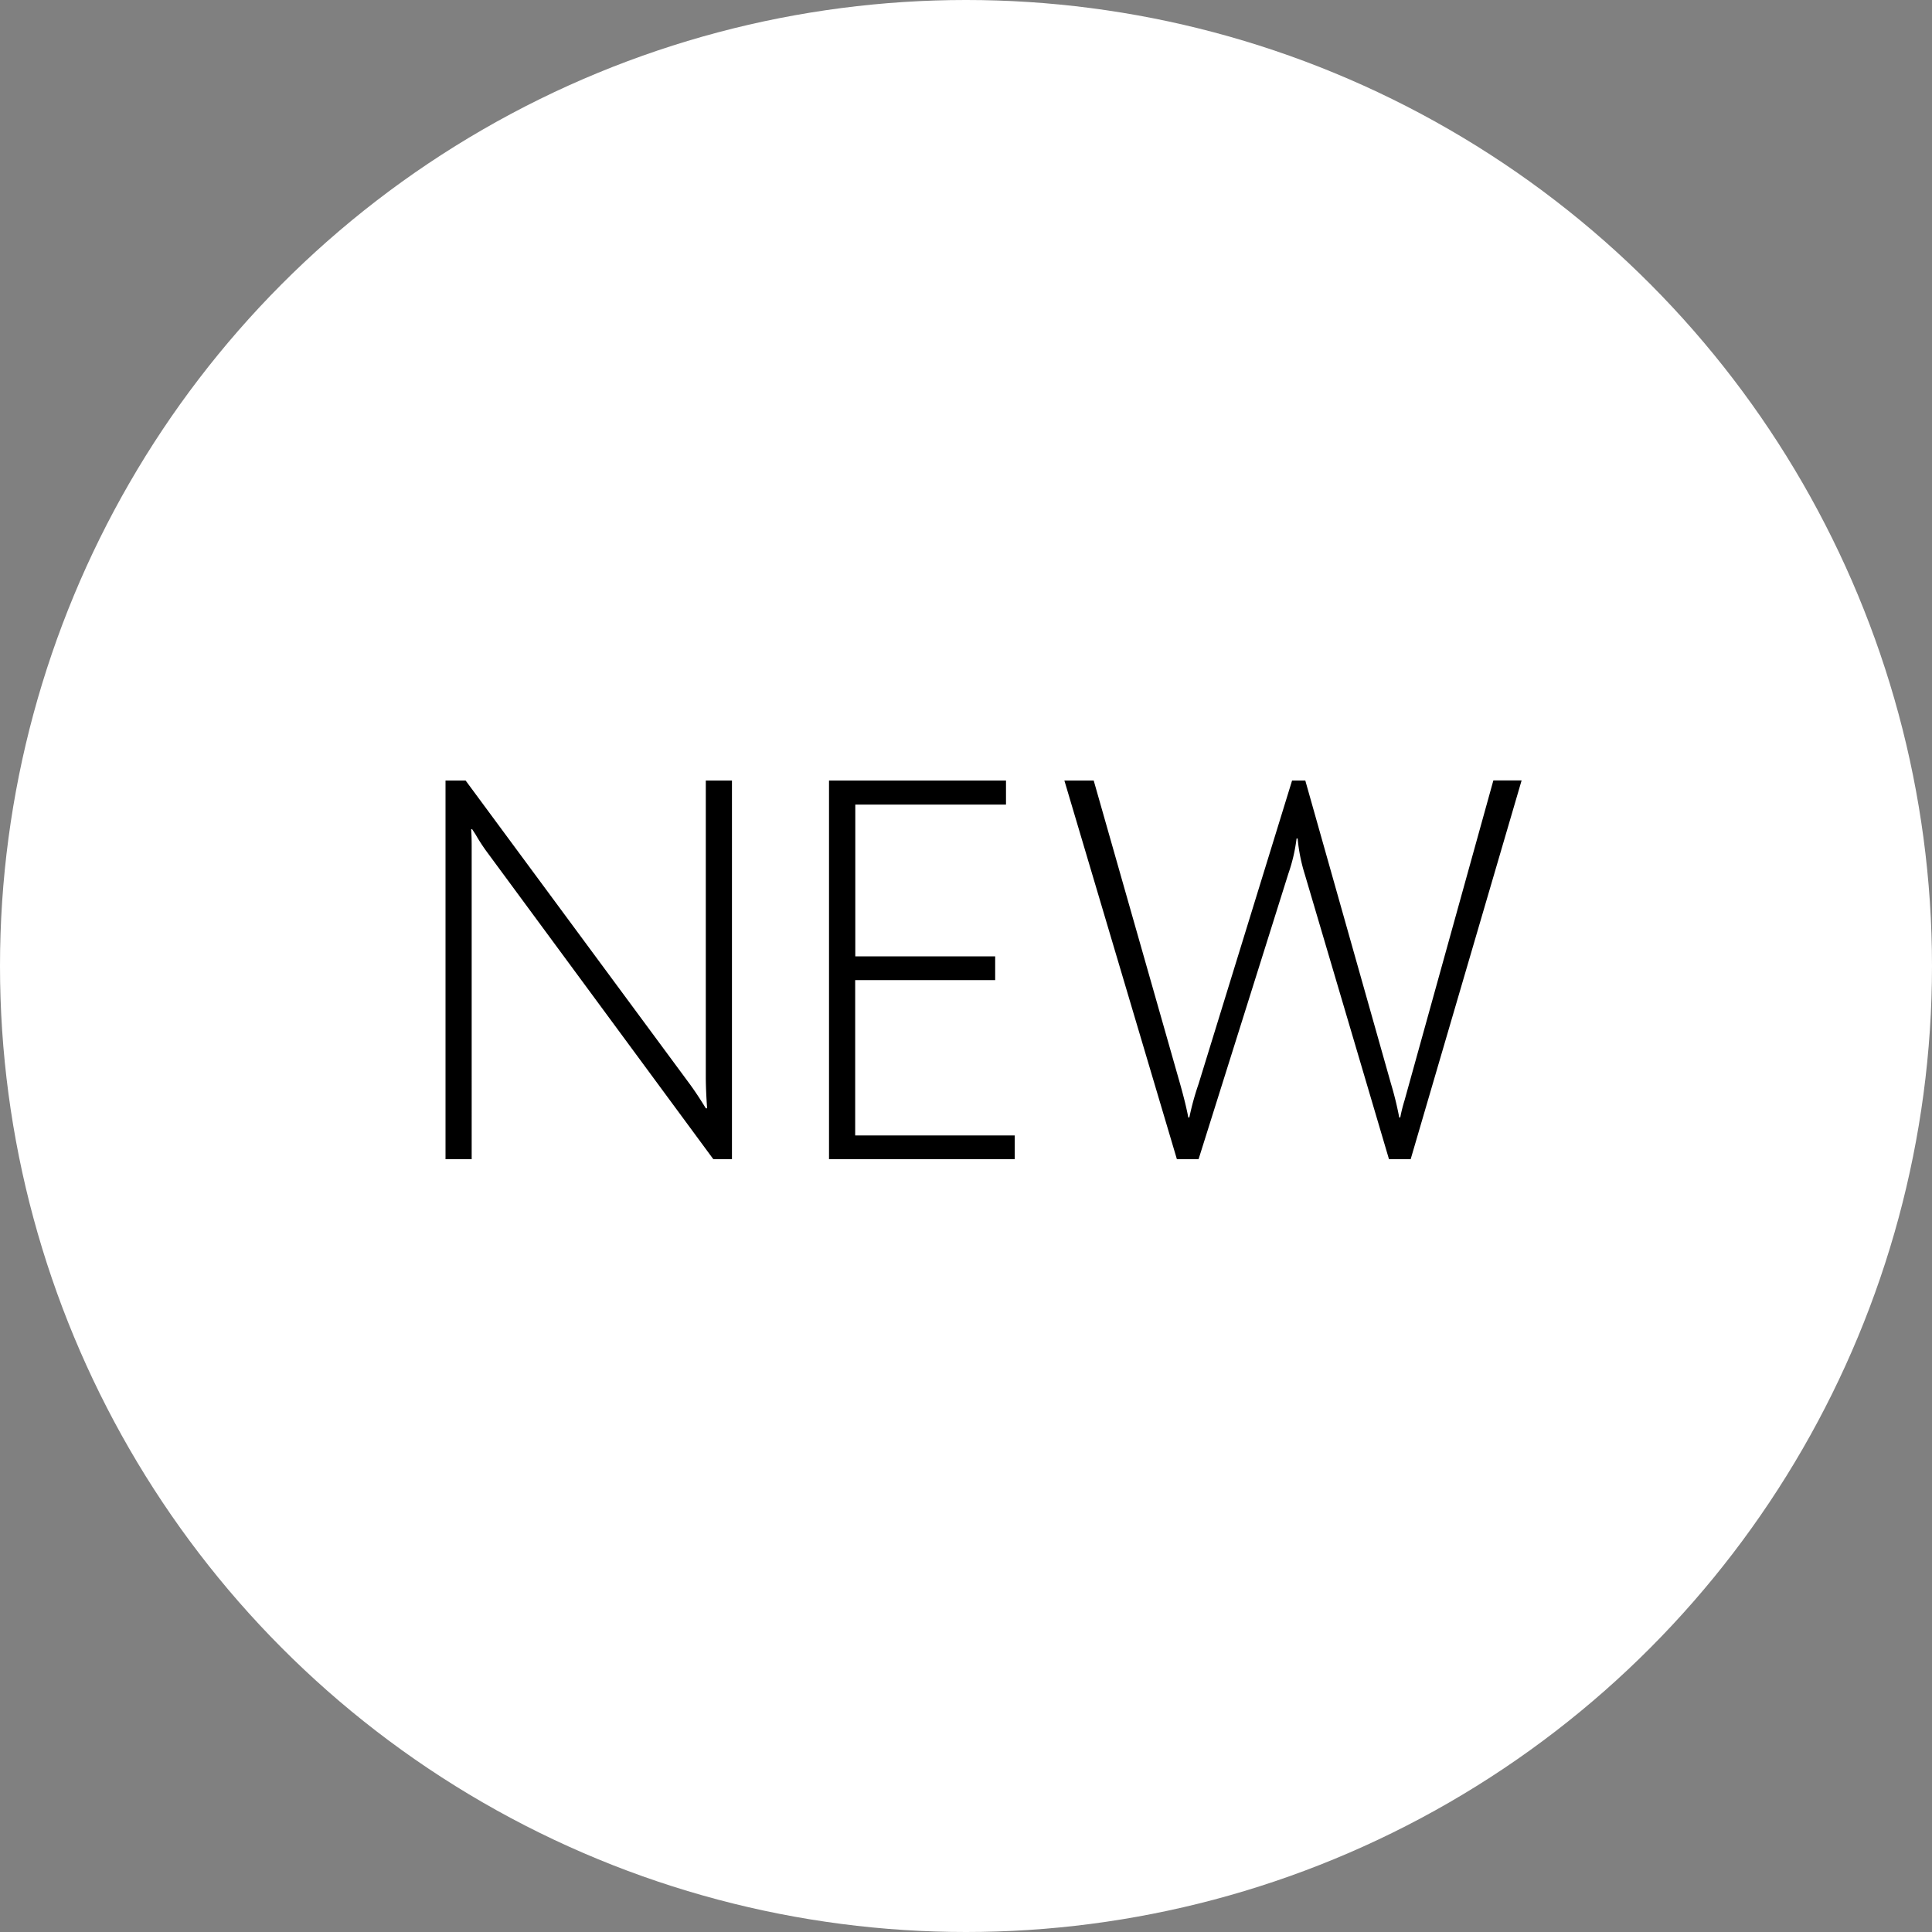 <svg xmlns="http://www.w3.org/2000/svg" width="50" height="50" viewBox="0 0 50 50">
  <rect x="0" y="0" width="50" height="50" fill="#808080" stroke="none"/>
  <g id="グループ_1092" data-name="グループ 1092" transform="translate(-19 -1482)">
    <circle id="楕円形_5" data-name="楕円形 5" cx="25" cy="25" r="25" transform="translate(19 1482)" fill="#fff"/>
    <path id="パス_7983" data-name="パス 7983" d="M-6.539,0l-5.838-7.923a4.785,4.785,0,0,1-.314-.479l-.089-.137h-.027q.014.178.014.431V0h-.677V-9.8h.52l5.8,7.854q.191.26.417.629H-6.7q-.034-.479-.034-.82V-9.8h.677V0Zm2.994,0V-9.8h4.58v.622h-3.9V-5.25H.755v.615H-2.868v4.02H1.261V0ZM11.508,0h-.561L8.767-7.376A4.407,4.407,0,0,1,8.583-8.3H8.555a4.375,4.375,0,0,1-.212.909L6.019,0H5.458L2.546-9.8h.759L5.541-1.948q.15.533.212.868H5.78a6.992,6.992,0,0,1,.239-.868L8.439-9.8h.342L11-1.948a8.5,8.5,0,0,1,.212.868h.027a3.818,3.818,0,0,1,.109-.437l2.3-8.285h.731Z" transform="translate(44 1512)"/>
  </g>
</svg>
